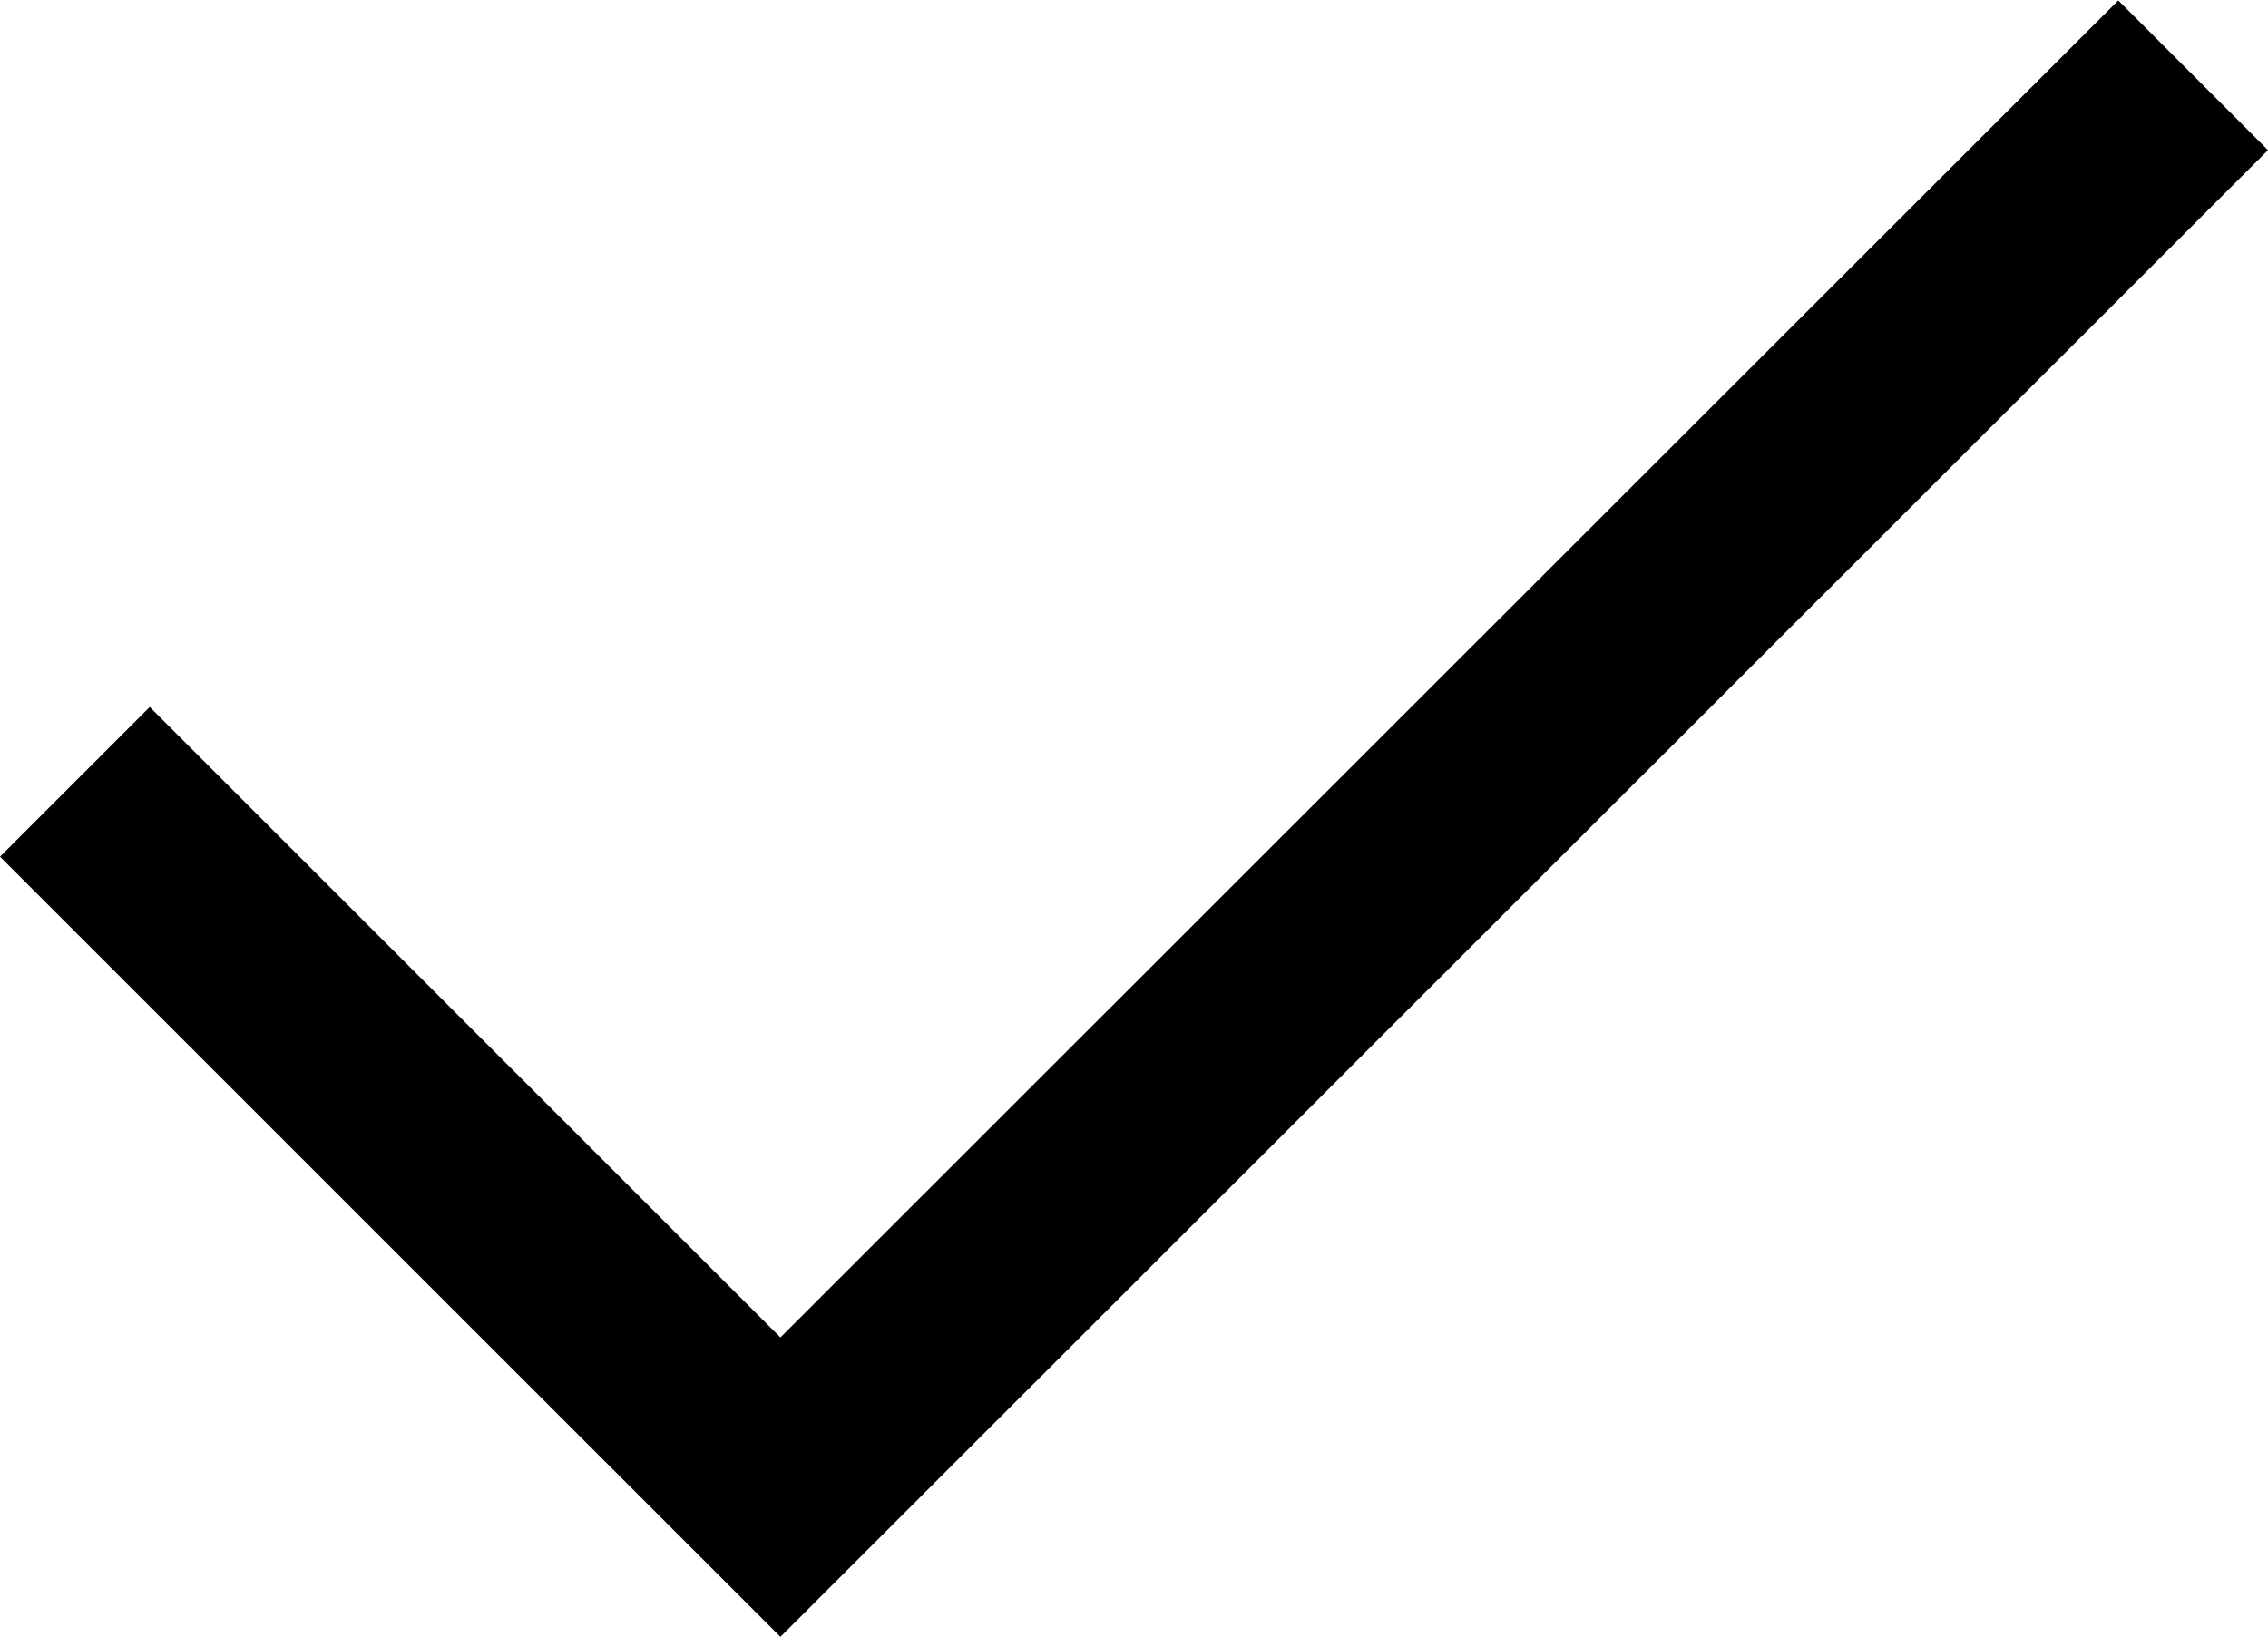 <svg xmlns="http://www.w3.org/2000/svg" width="10.224" height="7.381" viewBox="0 0 10.224 7.381">
  <path id="check-bullet-benefits"
        d="M6.357,11.879,2.839,8.361l.675-.675,2.843,2.843L12.388,4.5l.675.675Z"
        transform="translate(-2.839 -4.498)"/>
</svg>
